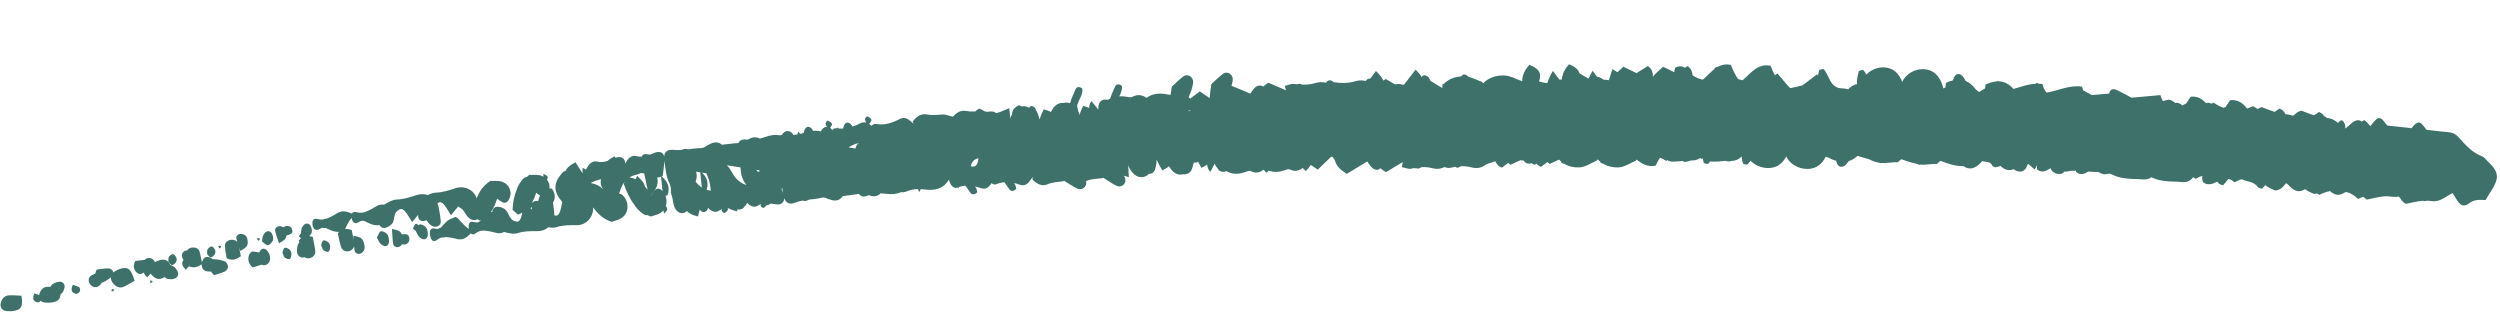 <svg xmlns="http://www.w3.org/2000/svg" width="261" height="35" viewBox="0 0 261 35" fill="none"><path d="M25.977 26.686C25.878 27.077 25.899 27.494 26.378 27.922C26.698 27.82 27.008 27.74 27.305 27.625C27.328 27.638 27.347 27.651 27.369 27.657C27.855 27.819 28.279 27.368 28.189 26.82C28.111 26.348 27.826 25.979 27.524 25.963C27.326 25.953 27.166 26.1 27.068 26.361C26.834 26.305 26.597 26.264 26.366 26.259C26.227 26.256 26.021 26.505 25.977 26.686Z" fill="#3D716A"></path><path d="M31.392 26.858C31.534 26.904 31.665 26.893 31.787 26.849C31.974 26.984 32.225 27.01 32.45 26.917C32.755 26.797 32.953 26.549 32.908 26.159C32.857 25.707 32.747 25.262 32.651 24.739C32.52 24.696 32.398 24.667 32.283 24.651C32.377 24.566 32.462 24.459 32.515 24.358C32.598 24.207 32.561 23.951 32.506 23.761C32.429 23.497 32.219 23.287 31.944 23.35C31.782 23.384 31.624 23.579 31.538 23.741C31.453 23.906 31.45 24.121 31.403 24.371C31.343 24.473 31.279 24.575 31.209 24.688C31.293 24.756 31.363 24.825 31.421 24.876C31.347 24.938 31.274 25.008 31.199 25.096C31.214 25.164 31.229 25.233 31.244 25.301C31.117 25.447 31.028 25.692 31.01 26.017C31.002 26.185 30.998 26.382 31.066 26.527C31.125 26.666 31.268 26.806 31.395 26.85L31.392 26.858Z" fill="#3D716A"></path><path d="M42.138 24.444C42.072 24.447 42.01 24.462 41.953 24.476C41.816 24.135 41.594 24.031 40.92 23.906C40.966 24.515 40.971 24.973 41.04 25.424C41.098 25.788 41.486 25.912 41.775 25.709C41.863 25.65 41.925 25.577 41.979 25.501C42.057 25.522 42.142 25.532 42.229 25.527C42.565 25.507 42.793 25.207 42.732 24.839C42.665 24.45 42.404 24.428 42.145 24.447L42.138 24.444Z" fill="#3D716A"></path><path d="M33.745 25.113C33.62 25.175 33.585 25.45 33.524 25.595C33.633 25.837 33.675 26.053 33.782 26.13C33.931 26.238 34.175 26.34 34.303 26.271C34.416 26.21 34.469 25.916 34.469 25.723C34.467 25.574 34.364 25.365 34.256 25.28C34.111 25.165 33.873 25.051 33.749 25.113L33.745 25.113Z" fill="#3D716A"></path><path d="M19.72 27.8C20.215 28.001 20.595 27.913 21.052 27.588C21.041 27.964 21.249 28.269 21.57 28.323C21.718 28.347 21.869 28.346 21.99 28.357C22.008 28.356 22.019 28.348 22.037 28.343C22.106 28.47 22.205 28.596 22.348 28.722C22.747 28.594 23.137 28.506 23.494 28.332C23.643 28.262 23.809 28.019 23.806 27.848C23.803 27.663 23.635 27.352 23.493 27.299C23.118 27.153 22.714 27.07 22.325 27.06C22.3 27.061 22.271 27.074 22.243 27.09C22.084 26.943 21.899 26.844 21.675 26.828C21.388 26.805 21.157 27.055 21.082 27.412C21.004 27.009 20.946 26.645 20.842 26.297C20.742 25.965 20.471 25.828 20.142 25.835C19.897 25.842 19.672 25.954 19.547 26.132C19.419 26.139 19.29 26.18 19.178 26.27C19.076 26.348 18.994 26.517 18.988 26.652C18.981 26.794 19.052 26.954 19.122 27.088C19.135 27.109 19.15 27.123 19.162 27.144C18.899 27.461 19.024 27.785 19.396 28.15C19.503 28.038 19.61 27.919 19.717 27.804L19.72 27.8Z" fill="#3D716A"></path><path d="M27.134 24.985C27.134 24.985 27.087 24.86 27.061 24.858C26.98 24.852 26.897 24.875 26.813 24.883L26.949 25.145C27.012 25.093 27.079 25.046 27.134 24.981L27.134 24.985Z" fill="#3D716A"></path><path d="M39.754 24.148C39.575 24.216 39.485 24.56 39.346 24.808C39.492 25.062 39.575 25.297 39.723 25.442C39.866 25.583 40.083 25.72 40.247 25.703C40.527 25.672 40.645 25.374 40.616 25.063C40.596 24.842 40.532 24.558 40.4 24.427C40.229 24.259 39.926 24.087 39.755 24.152L39.754 24.148Z" fill="#3D716A"></path><path d="M29.702 25.881C29.578 25.943 29.547 26.225 29.485 26.371C29.598 26.612 29.636 26.824 29.743 26.902C29.896 27.009 30.139 27.105 30.263 27.032C30.377 26.967 30.426 26.673 30.425 26.477C30.424 26.328 30.321 26.122 30.209 26.038C30.064 25.926 29.827 25.816 29.702 25.881Z" fill="#3D716A"></path><path d="M43.808 23.434C43.765 23.451 43.73 23.482 43.696 23.524C43.6 23.398 43.469 23.337 43.359 23.401C43.26 23.462 43.216 23.65 43.11 23.852C43.218 23.948 43.315 24.03 43.407 24.116C43.542 24.363 43.625 24.587 43.769 24.728C43.909 24.869 44.129 25.006 44.293 24.989C44.573 24.958 44.691 24.657 44.666 24.349C44.646 24.128 44.586 23.844 44.454 23.713C44.283 23.545 43.98 23.373 43.812 23.437L43.808 23.434Z" fill="#3D716A"></path><path d="M23.095 25.789C23.095 25.789 23.048 25.664 23.022 25.662C22.941 25.656 22.858 25.679 22.774 25.687L22.914 25.949C22.977 25.898 23.044 25.85 23.095 25.785L23.095 25.789Z" fill="#3D716A"></path><path d="M25.145 26.745C25.078 26.406 25.02 26.108 24.959 25.812C24.999 25.938 25.043 26.066 25.088 26.202C25.843 25.773 25.915 25.63 25.842 25.055C25.799 24.698 25.612 24.497 25.271 24.43C24.93 24.362 24.607 24.595 24.68 24.915C24.705 25.034 24.742 25.155 24.778 25.277C24.647 25.099 24.43 25.024 24.185 25.031C23.808 25.038 23.472 25.301 23.482 25.672C23.494 26.119 23.603 26.56 23.663 26.965C24.224 27.227 24.628 27.127 25.141 26.745L25.145 26.745Z" fill="#3D716A"></path><path d="M14.735 28.597C14.832 28.555 14.924 28.506 15.013 28.453C15.059 28.618 15.182 28.786 15.368 28.964C15.489 28.83 15.616 28.695 15.736 28.554C15.761 28.592 15.785 28.631 15.816 28.669C16.127 29.044 16.5 29.23 16.912 29.061C17.012 29.019 17.104 28.966 17.2 28.921C17.29 29.021 17.401 29.098 17.538 29.123C17.686 29.148 17.836 29.146 17.957 29.157C18.076 29.125 18.17 29.101 18.264 29.07C18.583 28.961 18.693 28.58 18.506 28.263C18.32 27.95 18.088 27.738 17.783 27.66C17.534 27.154 17.242 27.037 16.728 27.146C16.536 27.186 16.354 27.266 16.173 27.357C16.006 26.948 15.503 26.787 15.139 27.085C15.121 27.097 15.108 27.116 15.094 27.135C14.78 27.153 14.461 27.211 14.127 27.249C13.846 27.778 13.983 28.123 14.219 28.401C14.329 28.533 14.611 28.655 14.739 28.597L14.735 28.597Z" fill="#3D716A"></path><path d="M10.206 29.928C10.406 29.829 10.54 29.68 10.629 29.5C10.661 29.498 10.695 29.503 10.716 29.495C11.02 29.361 11.309 29.169 11.571 28.954C11.565 29.158 11.639 29.376 11.801 29.567C12.115 29.945 12.488 30.124 12.895 29.944C13.299 29.768 13.673 29.524 14.049 29.313C13.699 28.129 13.416 27.858 12.697 28.026C12.412 28.094 12.134 28.23 11.887 28.393C11.859 28.413 11.834 28.436 11.81 28.456C11.806 28.394 11.799 28.337 11.778 28.291C11.715 28.152 11.47 28.021 11.305 28.019C10.909 28.017 10.514 28.094 10.096 28.144C10.014 28.301 9.971 28.442 9.952 28.57C9.934 28.572 9.923 28.572 9.905 28.577C9.795 28.631 9.655 28.689 9.531 28.766C9.255 28.931 9.179 29.259 9.339 29.556C9.528 29.913 9.911 30.076 10.206 29.928Z" fill="#3D716A"></path><path d="M29.908 24.573C29.97 24.57 30.031 24.555 30.093 24.537C30.341 24.465 30.584 24.356 30.513 24.011C30.45 23.687 30.133 23.52 29.809 23.618C29.726 23.645 29.651 23.682 29.584 23.726C29.508 23.679 29.426 23.644 29.322 23.625C28.981 23.557 28.658 23.79 28.728 24.11C28.813 24.506 28.962 24.883 29.128 25.401C29.716 25.065 29.89 24.906 29.904 24.574L29.908 24.573Z" fill="#3D716A"></path><path d="M22 26.868C22.139 26.874 22.32 26.7 22.417 26.556C22.488 26.45 22.509 26.241 22.462 26.12C22.394 25.96 22.242 25.74 22.113 25.726C21.97 25.712 21.778 25.88 21.676 26.02C21.601 26.123 21.641 26.31 21.626 26.547C21.734 26.646 21.864 26.861 22.003 26.867L22 26.868Z" fill="#3D716A"></path><path d="M7.867 30.664C8.098 30.738 8.397 30.466 8.366 30.234C8.353 30.14 8.312 30.005 8.244 29.968C8.041 29.867 7.817 29.804 7.608 29.729C7.393 30.196 7.419 30.518 7.867 30.664Z" fill="#3D716A"></path><path d="M15.658 29.537C15.737 29.515 15.824 29.502 15.895 29.465C15.92 29.453 15.925 29.34 15.917 29.333C15.846 29.305 15.764 29.291 15.69 29.273C15.68 29.361 15.671 29.449 15.661 29.537L15.658 29.537Z" fill="#3D716A"></path><path d="M32.813 23.915C32.76 23.82 32.686 23.733 32.662 23.636C32.522 23.047 32.697 22.731 33.185 22.871C33.375 22.925 33.548 22.937 33.712 22.92C33.762 22.896 33.812 22.875 33.869 22.857C33.938 22.838 34.007 22.831 34.077 22.837C34.21 22.79 34.342 22.731 34.474 22.665C34.702 22.554 34.929 22.435 35.137 22.296C35.659 21.949 36.151 22.034 36.734 22.306C36.816 22.141 36.985 22.08 37.249 22.156C37.752 22.298 38.132 22.152 38.538 21.951C38.766 21.839 38.993 21.72 39.205 21.581C39.505 21.382 39.798 21.325 40.101 21.365C40.522 21.105 40.99 20.845 41.447 20.829C42.178 20.805 42.828 20.582 43.493 20.365C43.892 20.237 44.306 20.246 44.669 20.363C44.946 20.223 45.233 20.119 45.514 20.111C46.246 20.087 46.896 19.863 47.561 19.647C48.489 19.353 49.477 19.798 49.769 20.724C50.027 19.992 50.459 19.363 51.194 18.891C51.52 18.898 51.881 18.859 52.225 18.923C53.136 19.096 53.576 20.057 53.12 20.851C52.953 21.141 52.691 21.291 52.352 21.059C52.226 20.972 52.1 20.888 51.898 20.751C51.734 21.27 51.531 21.751 51.239 22.146C51.296 22.129 51.35 22.111 51.412 22.1C51.411 21.951 51.461 21.81 51.612 21.688C51.892 21.461 52.613 21.649 52.875 22.005C53.074 22.277 53.18 22.653 53.402 22.884C53.566 23.057 53.857 23.153 54.075 23.133C54.21 23.122 54.359 22.847 54.418 22.655C54.461 22.51 54.496 22.359 54.531 22.197C54.389 22.278 54.239 22.348 54.066 22.402C53.846 22.204 53.657 22.036 53.506 21.899C53.553 21.132 53.677 20.422 53.953 19.802C54.036 19.466 54.236 19.124 54.544 18.753C54.667 18.604 54.821 18.471 54.993 18.472C55.084 18.401 55.175 18.327 55.278 18.259C55.604 18.266 55.964 18.227 56.309 18.291C56.464 18.318 56.599 18.38 56.724 18.449C56.726 18.358 56.731 18.255 56.739 18.139C56.96 18.286 57.124 18.335 57.163 18.434C57.197 18.52 57.162 18.671 57.105 18.758C57.31 19.016 57.406 19.349 57.367 19.689C57.446 19.659 57.6 19.672 57.636 19.725C57.968 20.197 58.016 20.653 57.734 21.171C57.781 21.471 57.824 21.774 57.856 22.074C57.871 22.212 57.871 22.343 57.861 22.471C57.957 22.498 58.053 22.511 58.141 22.506C58.276 22.494 58.425 22.22 58.487 22.027C58.57 21.756 58.623 21.47 58.697 21.09C57.749 19.959 57.776 19.152 58.632 18.124C58.745 17.986 58.888 17.865 59.044 17.846C59.226 17.442 59.603 17.187 60.08 16.945C60.301 17.289 60.527 17.643 60.828 18.11C60.787 17.96 60.82 17.783 60.827 17.506C60.975 17.603 61.092 17.658 61.168 17.716C61.221 17.625 61.268 17.543 61.315 17.463C61.533 17.058 61.923 16.77 62.306 16.864C62.718 16.968 63.081 16.914 63.434 16.799C63.632 16.616 63.883 16.456 64.171 16.32L64.272 16.478L64.333 16.456C64.857 16.269 65.275 16.533 65.27 17.086C65.317 17.007 65.36 16.935 65.4 16.864C65.622 16.462 66.013 16.184 66.396 16.29C66.612 16.35 66.811 16.36 67.008 16.349C67.087 16.082 67.352 16.027 67.842 16.144C68.039 16.071 68.232 15.995 68.433 15.921C68.875 15.764 69.236 15.929 69.338 16.309C69.398 15.833 69.721 15.581 70.3 15.646C70.602 15.68 70.902 15.673 71.197 15.652C71.315 15.537 71.534 15.517 71.86 15.585C72.289 15.531 72.718 15.47 73.153 15.463C73.343 15.46 73.49 15.407 73.629 15.33C73.708 15.242 73.81 15.174 73.94 15.138L73.947 15.137C74.498 14.771 75.019 14.795 75.367 15.11C75.946 15.066 76.515 14.96 77.092 14.934C77.253 14.612 77.504 14.514 77.958 14.571C77.998 14.576 78.038 14.574 78.079 14.579C78.545 14.283 78.988 14.268 79.318 14.471C79.506 14.424 79.697 14.369 79.887 14.3C80.421 14.105 80.952 14.034 81.455 14.129C81.505 14.104 81.57 14.094 81.632 14.083C81.795 13.789 82.053 13.636 82.353 13.699C82.554 13.742 82.723 13.878 82.826 14.087C82.968 14.075 83.111 14.063 83.252 14.037C83.275 13.937 83.296 13.841 83.319 13.738C83.416 13.834 83.49 13.91 83.556 13.975C83.675 13.943 83.794 13.907 83.912 13.871C83.971 13.478 84.164 13.22 84.407 13.242C84.591 13.257 84.769 13.414 84.893 13.658C85.166 13.635 85.438 13.649 85.695 13.721C85.831 13.422 86.059 13.245 86.33 13.248C86.257 13.117 86.2 13.015 86.186 12.91C86.173 12.809 86.372 12.572 86.428 12.594C86.593 12.654 86.805 12.784 86.862 12.944C86.888 13.019 86.79 13.156 86.665 13.345C86.753 13.402 86.831 13.481 86.891 13.579C87.015 13.441 87.175 13.359 87.353 13.389L87.405 13.397C87.414 13.364 87.419 13.33 87.428 13.297C87.471 13.342 87.51 13.376 87.545 13.414C87.71 13.43 87.864 13.425 88.021 13.419C88.08 13.034 88.277 12.779 88.517 12.801C88.701 12.816 88.882 12.973 89.002 13.221C89.279 13.125 89.55 13.011 89.821 12.872C90.031 12.765 90.239 12.749 90.439 12.803C90.366 12.673 90.312 12.567 90.299 12.466C90.286 12.364 90.488 12.127 90.541 12.149C90.706 12.209 90.914 12.339 90.975 12.499C91.005 12.581 90.886 12.73 90.745 12.949C90.771 12.966 90.797 12.979 90.824 12.999L90.993 13.135C91.117 12.997 91.284 12.915 91.462 12.944C92.376 13.103 93.151 12.829 93.933 12.424C94.282 12.243 94.629 12.3 94.937 12.551L95.371 12.905C95.345 12.83 95.319 12.758 95.292 12.684C95.686 12.148 96.189 11.838 96.758 11.944C97.333 12.06 97.867 11.978 98.422 11.954C98.776 11.94 99.146 12.127 99.501 12.179C99.881 11.727 100.35 11.478 100.88 11.586C101.198 11.648 101.503 11.652 101.809 11.638C101.927 11.522 102.079 11.422 102.25 11.336C102.444 11.409 102.615 11.504 102.775 11.615C102.868 11.632 102.964 11.652 103.057 11.679C103.543 11.596 103.797 11.625 103.98 11.812C104.412 11.739 104.834 11.496 105.364 11.291C105.411 11.725 105.442 12.077 105.487 12.412C105.503 12.31 105.526 12.206 105.565 12.113C105.591 12.05 105.628 11.989 105.661 11.929C105.646 11.49 105.944 11.196 106.375 10.982C106.473 11.02 106.566 11.062 106.653 11.108C106.929 11.066 107.209 11.098 107.446 11.262C107.513 11.16 107.593 11.079 107.665 11.064C107.803 11.038 108.097 11.246 108.124 11.402C108.134 11.437 108.143 11.477 108.153 11.513C108.232 11.617 108.302 11.755 108.375 11.94C108.443 12.111 108.48 12.295 108.527 12.477C108.634 12.115 108.786 11.76 108.967 11.411C109.306 11.504 109.545 11.589 109.716 11.695C109.931 11.228 110.263 10.827 110.779 10.753C110.877 10.741 110.979 10.735 111.078 10.74C111.121 10.726 111.169 10.72 111.219 10.713C111.391 10.696 111.549 10.72 111.688 10.774C111.699 10.766 111.712 10.751 111.723 10.743C111.867 10.25 112.085 9.783 112.285 9.32C112.395 9.066 112.695 8.99 112.996 9.257C113.079 9.929 112.593 10.398 112.447 11.043C112.477 11.176 112.494 11.357 112.548 11.518C112.602 11.693 112.651 11.847 112.696 11.99C112.802 11.671 112.927 11.357 113.088 11.05C113.349 11.126 113.551 11.198 113.709 11.276C113.717 11.035 113.758 10.789 113.953 10.556C114.206 10.873 114.411 11.13 114.656 11.44C114.661 11.334 114.662 11.228 114.675 11.126C114.715 10.748 114.898 10.432 115.343 10.399C115.46 10.393 115.567 10.401 115.667 10.424C115.737 10.373 115.816 10.343 115.891 10.302C116.038 9.864 116.237 9.445 116.418 9.031C116.528 8.78 116.828 8.712 117.129 8.982C117.178 9.387 117.018 9.717 116.854 10.054C117.095 10.043 117.345 10.055 117.611 10.101C117.808 10.137 118.057 10.203 118.206 10.121C118.784 9.8 119.271 9.918 119.709 10.22C120.267 9.788 120.95 9.69 121.742 9.834C121.893 9.861 122.072 9.906 122.217 9.886C122.253 9.619 122.299 9.343 122.334 9.05C122.71 8.708 123.087 8.326 123.5 8.007C123.76 7.807 124.077 7.785 124.353 8.053C124.578 8.273 124.605 8.555 124.527 8.858C124.456 9.139 124.4 9.437 124.279 9.691C124.207 9.845 124.143 9.997 124.089 10.15C124.143 10.198 124.197 10.245 124.251 10.297C124.62 10.021 124.936 9.788 125.263 9.543C125.625 9.788 125.964 10.016 126.292 10.238C126.312 9.774 126.402 9.303 126.468 8.782C126.843 8.44 127.224 8.058 127.638 7.739C127.901 7.539 128.215 7.517 128.49 7.785C128.715 8.005 128.739 8.287 128.661 8.59C128.632 8.712 128.598 8.834 128.569 8.96C129.199 9.211 129.848 9.479 130.543 9.781C130.661 9.607 130.757 9.434 130.884 9.285C131.207 8.91 131.575 8.826 131.866 9.043C132.03 8.898 132.217 8.768 132.414 8.636C133.004 8.89 133.623 9.152 134.265 9.428C134.228 9.285 134.186 9.135 134.136 8.966C134.519 8.879 134.814 8.723 135.087 8.762C135.202 8.777 135.316 8.789 135.43 8.801C135.613 8.725 135.796 8.736 135.956 8.836C136.415 8.85 136.874 8.809 137.341 8.665C137.683 8.562 138.063 8.54 138.432 8.642C138.615 8.333 138.964 8.291 139.219 8.582L139.226 8.582C139.991 8.694 140.717 8.714 141.477 8.485C141.822 8.381 142.205 8.352 142.578 8.458C142.695 8.273 142.869 8.183 143.047 8.216C143.248 7.95 143.445 7.683 143.646 7.417C143.993 7.725 144.239 8.056 144.417 8.41C144.498 8.351 144.583 8.299 144.69 8.256C145.005 8.438 145.326 8.623 145.645 8.812C145.905 8.746 146.176 8.742 146.472 8.856L146.47 8.834C146.507 8.839 146.54 8.844 146.574 8.853C147 8.301 147.385 7.795 147.787 7.277C148.054 7.52 148.259 7.777 148.421 8.044C148.498 7.931 148.601 7.863 148.714 7.864C148.989 7.866 149.249 8.12 149.334 8.443C149.747 8.692 150.161 8.945 150.578 9.194C150.577 9.045 150.587 8.895 150.611 8.744C150.648 8.75 150.678 8.766 150.711 8.775C151.244 8.235 151.898 8.019 152.555 7.977C152.636 7.856 152.741 7.777 152.859 7.778C153.027 7.779 153.194 7.878 153.316 8.028C153.795 8.142 154.271 8.395 154.75 8.56C154.771 8.61 154.799 8.66 154.824 8.709C155.457 8.057 156.262 7.865 157.032 7.879C157.655 7.891 158.27 8.263 158.886 8.471C158.894 8.482 158.899 8.496 158.907 8.51C158.924 7.788 159.241 7.25 159.653 6.771C160.643 7.121 160.997 7.665 160.671 8.496C160.966 8.588 161.253 8.673 161.549 8.663C161.678 8.241 161.867 7.819 162.124 7.396C162.366 7.725 162.585 8.021 162.795 8.304L163.052 8.307C163.106 7.653 163.414 7.158 163.802 6.714C164.416 6.944 164.774 7.247 164.888 7.637C165.181 7.817 165.473 7.997 165.796 8.197C165.821 8.181 165.846 8.172 165.87 8.156C165.984 7.898 166.112 7.643 166.269 7.39C166.425 7.603 166.568 7.803 166.711 7.998C166.948 8.043 167.189 8.16 167.425 8.321C167.605 8.325 167.786 8.348 167.971 8.373C167.992 8.296 168.013 8.214 168.038 8.144C168.136 7.88 168.212 7.602 168.336 7.213C168.514 7.323 168.689 7.429 168.856 7.536C169.054 7.354 169.263 7.167 169.483 6.969C169.931 7.187 170.349 7.388 170.85 7.632C171.197 7.416 171.593 7.174 172.056 6.886C172.182 7.035 172.362 7.167 172.442 7.351C172.539 7.571 172.581 7.802 172.55 8.015C172.621 7.927 172.697 7.839 172.773 7.758C173.035 7.484 173.326 7.246 173.629 6.973C174.013 7.159 174.375 7.338 174.789 7.536C174.82 7.381 174.836 7.217 174.869 7.087C175.267 6.864 175.608 6.874 175.894 7.079C175.993 7.019 176.096 6.955 176.202 6.887C176.328 7.036 176.504 7.168 176.584 7.353C176.656 7.52 176.699 7.692 176.701 7.859C177.018 8.085 177.375 8.235 177.786 8.317C178.187 7.97 178.565 7.537 178.993 7.206C179.001 7.166 179.006 7.122 179.015 7.089C179.146 7.016 179.272 6.972 179.392 6.95C179.769 6.754 180.192 6.664 180.7 6.777C180.91 7.303 181.151 7.795 181.448 8.244C181.597 8.301 181.757 8.346 181.921 8.384C182.769 7.669 183.515 6.567 184.844 6.869C184.981 7.218 185.132 7.548 185.3 7.866C185.388 7.799 185.469 7.736 185.556 7.669C185.996 8.182 186.396 8.647 186.789 9.105C186.839 9.138 186.885 9.172 186.934 9.198C187.361 9.108 187.769 9.019 188.174 8.916C188.672 8.537 189.177 8.155 189.697 7.765C189.732 7.807 189.76 7.841 189.795 7.879C189.829 7.703 189.87 7.526 189.918 7.348C189.942 7.256 190.362 7.166 190.429 7.253C190.662 7.553 190.83 7.922 191.004 8.279C191.3 8.899 191.723 9.239 192.356 9.228C192.553 9.224 192.747 9.282 192.943 9.318C193.026 9.24 193.11 9.166 193.198 9.099C193.426 8.929 193.647 8.829 193.868 8.784C193.836 8.353 193.934 7.899 194.062 7.444C194.086 7.352 194.505 7.262 194.573 7.349C194.676 7.485 194.765 7.637 194.851 7.795C195.64 6.935 197.037 6.767 197.888 7.489C198.208 7.762 198.43 8.131 198.593 8.544C199.2 7.246 201.012 6.8 202.029 7.673C202.473 8.055 202.732 8.615 202.888 9.232C202.952 9.192 203.023 9.159 203.095 9.133C203.127 8.982 203.147 8.82 203.155 8.652C203.412 8.532 203.656 8.445 203.894 8.388C203.907 8.343 203.919 8.299 203.931 8.251C204.114 7.622 204.634 7.552 204.997 8.077C205.077 8.196 205.154 8.322 205.224 8.457C205.581 8.607 205.911 8.872 206.22 9.273C206.315 9.398 206.459 9.478 206.616 9.603C206.616 9.603 206.616 9.603 206.62 9.603C206.825 9.482 207.034 9.353 207.243 9.228C207.265 9.1 207.283 8.971 207.289 8.833C207.703 8.638 208.088 8.525 208.457 8.5C208.492 8.479 208.52 8.46 208.556 8.439L208.599 8.488C209.192 8.483 209.727 8.739 210.205 9.287C210.948 9.084 211.703 8.782 212.51 8.743C212.574 8.706 212.631 8.674 212.695 8.638C212.722 8.672 212.75 8.704 212.777 8.735C212.927 8.737 213.078 8.746 213.229 8.767C213.313 9.141 213.462 9.427 213.648 9.667C214.839 9.497 216.014 8.847 217.365 9.042C217.396 9.189 217.444 9.317 217.491 9.438C217.782 9.596 218.08 9.754 218.398 9.928C218.966 9.877 219.575 9.824 220.205 9.766C220.279 9.339 220.536 9.212 220.949 9.385C221.467 9.606 221.96 9.905 222.523 10.2C223.448 10.118 224.457 10.027 225.543 9.931C225.615 10.16 225.704 10.363 225.802 10.55C225.975 10.5 226.156 10.457 226.333 10.417C226.536 10.373 226.815 10.528 227.003 10.67C227.034 10.694 227.057 10.721 227.084 10.745C227.345 10.694 227.592 10.781 227.847 11.014C227.974 10.934 228.099 10.869 228.227 10.81C228.392 10.564 228.551 10.333 228.71 10.098C229.419 10.017 229.906 10.324 230.305 10.767L230.464 10.732C230.58 10.707 230.722 10.758 230.858 10.826C230.94 10.789 231.026 10.755 231.104 10.717C231.44 10.964 231.794 11.129 232.153 11.257C232.217 11.225 232.281 11.192 232.349 11.166C232.515 10.924 232.674 10.696 232.832 10.461C233.647 10.367 234.166 10.785 234.597 11.335C234.816 11.26 235.03 11.161 235.227 11.08C235.383 11.195 235.543 11.288 235.705 11.373C235.829 11.297 235.976 11.252 236.108 11.182C236.576 11.355 237.014 11.53 237.458 11.68C237.633 11.586 237.806 11.474 237.969 11.33C238.305 11.441 238.487 11.664 238.601 11.923C238.869 11.948 239.131 11.98 239.368 12.083L239.375 12.082C239.492 12.021 239.601 11.934 239.708 11.826C239.843 11.691 240.056 11.635 240.23 11.545C240.695 11.719 241.133 11.89 241.574 12.039C241.751 11.945 241.925 11.837 242.092 11.693C242.376 11.786 242.547 11.958 242.661 12.166C242.683 12.154 242.7 12.142 242.718 12.13C242.791 12.184 242.853 12.246 242.919 12.307C243.118 12.332 243.31 12.369 243.487 12.446C243.705 12.542 243.907 12.684 244.106 12.839C244.2 12.688 244.375 12.54 244.471 12.556C244.615 12.585 244.78 12.837 244.821 13.031C244.846 13.161 244.858 13.295 244.866 13.429C245.04 13.274 245.187 13.152 245.325 13.02C245.812 12.566 246.184 12.407 246.581 12.697C246.662 12.641 246.743 12.586 246.839 12.536C247.077 12.716 247.276 12.941 247.462 13.181C247.598 12.998 247.728 12.831 247.869 12.677C248.344 12.151 248.571 12.207 249.069 12.91C249.133 12.997 249.207 13.077 249.227 13.101C250.034 13.189 250.787 13.288 251.541 13.354C251.618 13.36 251.689 13.378 251.759 13.392C251.831 13.3 251.903 13.216 251.979 13.132C252.458 12.606 252.684 12.662 253.179 13.365C253.243 13.452 253.313 13.528 253.333 13.552C254.14 13.641 254.892 13.739 255.647 13.805C256.074 13.842 256.406 14.02 256.712 14.366C257.429 15.176 258.152 15.972 259.151 16.329C259.33 16.395 259.47 16.598 259.625 16.746C260.961 18.005 260.997 18.559 259.878 20.247C259.754 20.436 259.641 20.636 259.49 20.885C258.907 20.867 258.342 20.784 257.756 21.232C257.181 21.677 256.819 21.432 256.401 20.724C256.296 20.545 256.179 20.373 256.039 20.152C255.485 20.453 255.005 20.834 254.489 20.966C254.135 21.059 253.757 20.979 253.385 20.949C253.228 21.009 253.082 21.014 252.946 20.953C252.356 21.012 251.768 21.166 251.142 21.286C250.991 21.149 250.798 21.044 250.696 20.868C250.619 20.727 250.528 20.608 250.43 20.512L250.423 20.512C249.943 20.638 249.42 20.45 248.917 20.497C248.316 20.553 247.717 20.712 247.076 20.836C246.964 20.733 246.831 20.65 246.726 20.543C246.55 20.604 246.378 20.672 246.204 20.766C245.982 20.601 245.75 20.381 245.482 20.247C245.267 20.136 244.947 19.987 244.788 20.095C244.157 20.513 243.689 20.333 243.26 19.95C242.884 20.026 242.51 20.142 242.134 20.353C242.061 20.299 241.988 20.245 241.915 20.187C241.772 20.239 241.623 20.266 241.514 20.218C241.214 20.086 240.909 19.947 240.648 19.747C239.882 20.235 239.356 19.811 238.839 19.236C238.804 19.198 238.755 19.183 238.657 19.127C238.495 19.307 238.341 19.556 238.136 19.681C237.927 19.809 237.627 19.936 237.439 19.852C237.105 19.708 236.766 19.556 236.489 19.321C236.379 19.451 236.273 19.577 236.163 19.707C235.995 19.64 235.808 19.637 235.728 19.529C235.303 18.945 234.646 18.994 234.104 18.738C233.991 18.686 233.815 18.794 233.671 18.843C233.527 18.895 233.314 19.071 233.256 19.012C233.047 18.817 232.843 18.719 232.644 18.683C232.462 18.901 232.277 19.12 232.092 19.345C231.923 19.278 231.736 19.274 231.657 19.166C231.601 19.089 231.543 19.027 231.477 18.969C231.313 19.044 231.153 19.119 230.987 19.176C230.801 19.241 230.585 19.243 230.389 19.218C230.249 19.2 230.118 19.091 230.024 19.042C229.884 18.843 229.896 18.602 229.93 18.363C229.824 18.373 229.7 18.446 229.592 18.481C229.449 18.533 229.239 18.709 229.177 18.65C229.108 18.585 229.039 18.535 228.966 18.488C228.676 18.919 228.285 19.062 227.729 19C227.184 18.947 226.628 18.972 226.086 18.905C225.644 18.851 225.185 18.775 224.782 18.58C224.722 18.551 224.662 18.532 224.602 18.507C224.353 18.699 224.046 18.764 223.652 18.729C223.107 18.677 222.552 18.705 222.009 18.634C221.567 18.58 221.108 18.504 220.701 18.309C220.543 18.235 220.382 18.175 220.225 18.122C220.105 18.136 219.986 18.158 219.863 18.183C219.621 18.241 219.349 18.11 219.04 17.954L218.938 17.952C218.634 17.962 218.329 17.94 218.027 17.91C217.651 18.132 217.229 18.357 216.736 17.945C216.737 17.904 216.738 17.857 216.74 17.817C216.421 17.814 216.1 17.832 215.774 17.909C215.699 17.928 215.618 17.922 215.533 17.908C215.345 18.138 215.082 18.222 214.789 18.151C214.477 18.075 214.197 17.92 214.077 17.559C213.673 17.801 213.206 18.134 212.655 17.674C212.66 17.564 212.661 17.448 212.665 17.335L212.602 17.32C212.547 17.44 212.491 17.563 212.423 17.706C212.203 17.511 212.002 17.329 211.801 17.152L211.697 17.128C211.669 17.214 211.638 17.303 211.602 17.385C211.421 17.803 211.091 17.979 210.709 17.892C210.523 17.851 210.351 17.781 210.215 17.658C209.751 17.863 209.298 17.755 208.856 17.325L208.578 17.407C208.503 17.426 208.437 17.429 208.371 17.433C208.362 17.456 208.352 17.478 208.338 17.5C208.311 17.477 208.288 17.456 208.262 17.436C208.085 17.417 207.973 17.318 207.923 17.146C207.853 17.084 207.78 17.023 207.711 16.965C207.452 16.918 207.192 16.868 206.944 16.824C206.879 16.89 206.817 16.959 206.755 17.024C206.149 17.645 205.566 17.755 204.997 17.347C204.119 17.365 203.348 17.075 202.596 16.798C202.468 16.871 202.342 16.973 202.222 17.118C201.63 17.076 201.04 17.252 200.443 17.18L200.383 17.231C200.345 17.204 200.307 17.181 200.273 17.157C200.18 17.137 200.083 17.11 199.99 17.076L199.971 17.069C199.463 16.964 198.981 16.799 198.513 16.626C198.382 16.699 198.252 16.797 198.133 16.942C197.559 16.899 196.99 17.067 196.415 17.012C196.393 17.014 196.368 17.015 196.346 17.016L196.301 17.055C196.266 17.035 196.24 17.015 196.206 16.995C195.862 16.946 195.51 16.817 195.141 16.631C194.75 16.515 194.347 16.396 193.926 16.275C193.634 16.539 193.33 16.721 193.016 16.815C192.939 16.929 192.857 17.035 192.767 17.135C192.368 17.581 191.865 17.482 191.729 16.915C191.72 16.872 191.714 16.832 191.704 16.793C191.473 16.726 191.237 16.637 190.996 16.513L190.994 16.491C190.868 16.451 190.737 16.412 190.603 16.368C190.412 16.743 190.164 17.074 189.818 17.309C188.757 18.022 187.01 17.511 186.488 16.329C186.303 16.682 186.061 16.998 185.73 17.217C184.852 17.81 183.493 17.557 182.752 16.774C182.661 16.91 182.566 17.039 182.456 17.155C182.387 17.228 181.978 17.131 181.955 17.049C181.894 16.808 181.843 16.568 181.822 16.332C181.539 16.632 181.198 16.805 180.75 16.794C180.583 16.884 180.374 16.874 180.109 16.784C179.813 16.808 179.513 16.869 179.213 16.868C178.993 16.867 178.749 16.888 178.531 16.857C178.477 16.933 178.426 17.012 178.364 17.078C178.295 17.154 177.887 17.065 177.864 16.983C177.822 16.828 177.792 16.677 177.765 16.526L177.746 16.527C177.715 16.551 177.687 16.578 177.66 16.609C177.606 16.568 177.553 16.531 177.495 16.491C177.232 16.688 176.911 16.779 176.525 16.747C176.066 16.919 175.838 16.968 175.656 16.797C175.478 16.825 175.297 16.85 175.121 16.857C174.778 16.866 174.356 16.926 174.1 16.73L174.058 16.703C174.038 16.737 174.018 16.771 173.994 16.805C173.837 16.745 173.708 16.665 173.589 16.581L173.569 16.604C173.515 16.564 173.462 16.527 173.408 16.49C173.364 16.492 173.324 16.494 173.28 16.497C173.119 16.754 172.974 17.021 172.843 17.301C171.995 17.456 171.396 17.097 170.857 16.648C170.841 16.685 170.818 16.723 170.805 16.764C170.197 17.017 169.596 17.448 168.982 17.477C168.445 17.5 167.887 17.401 167.382 17.092C167.289 17.068 167.2 17.044 167.101 16.992C167.092 16.959 167.086 16.923 167.081 16.887C166.974 16.81 166.873 16.721 166.77 16.636C166.75 16.677 166.731 16.722 166.715 16.763C166.107 17.016 165.509 17.447 164.895 17.476C164.362 17.499 163.815 17.407 163.31 17.105C163.214 17.081 163.112 17.043 163.011 16.991C163.001 16.955 162.991 16.912 162.985 16.872C162.908 16.808 162.835 16.739 162.765 16.663C162.429 16.817 162.111 16.959 161.787 17.109C161.703 17.044 161.622 16.984 161.542 16.919C161.32 17.085 161.099 17.254 160.882 17.416C160.669 17.341 160.515 17.215 160.396 17.065C160.341 17.116 160.285 17.166 160.237 17.22C160.12 17.157 160.006 17.099 159.9 17.039C159.522 17.152 159.302 17.074 159.014 16.723C158.936 16.771 158.848 16.765 158.739 16.72C158.375 16.887 158.047 17.037 157.701 17.199C157.617 17.131 157.54 17.07 157.456 17.005C157.235 17.171 157.014 17.34 156.796 17.506C156.445 17.384 156.254 17.126 156.109 16.835C155.616 16.991 155.153 17.149 155.076 17.212C154.625 17.573 154.088 17.6 153.619 17.474C153.247 17.375 152.886 17.342 152.528 17.355C152.407 17.42 152.268 17.479 152.114 17.535C152.071 17.491 152.028 17.449 151.985 17.404C151.789 17.434 151.594 17.474 151.395 17.522C151.211 17.566 151.01 17.504 150.775 17.442C150.374 17.661 149.931 17.669 149.533 17.56C149.154 17.459 148.79 17.432 148.425 17.45C148.307 17.511 148.175 17.57 148.028 17.625L147.966 17.563C147.865 17.591 147.755 17.587 147.643 17.546C147.53 17.567 147.422 17.587 147.31 17.612C147.046 17.675 146.74 17.521 146.359 17.449C146.392 17.254 146.418 17.081 146.446 16.919C145.837 17.286 145.249 17.64 144.69 17.974C144.481 17.844 144.287 17.714 144.114 17.567C143.851 17.834 143.477 17.775 143.125 17.384C142.988 17.228 142.875 17.042 142.743 16.856C141.989 17.311 141.282 17.741 140.606 18.148C140.058 17.805 139.6 17.471 139.378 16.806C139.325 16.642 139.208 16.463 139.078 16.365C139.053 16.37 139.032 16.386 139.006 16.387C139.005 16.369 139.005 16.358 139 16.34C138.556 16.767 138.087 17.216 137.574 17.708C137.334 17.547 137.093 17.382 136.846 17.215C136.708 17.437 136.541 17.654 136.322 17.86C136.214 17.75 136.105 17.639 135.996 17.529C135.629 17.831 135.207 17.953 134.668 17.693C134.51 17.615 134.274 17.72 134.084 17.785C133.495 17.983 132.951 18.007 132.456 17.81C132.387 17.887 132.315 17.963 132.235 18.041C132.126 17.931 132.017 17.82 131.908 17.71C131.545 18.012 131.119 18.131 130.581 17.87C130.422 17.792 130.186 17.893 130 17.962C129.282 18.218 128.63 18.216 128.053 17.867C127.957 17.905 127.852 17.933 127.739 17.94C127.414 17.959 127.206 17.781 127.085 17.519C127.024 17.471 126.968 17.405 126.927 17.324C126.886 17.243 126.848 17.165 126.811 17.083C126.659 17.369 126.52 17.639 126.359 17.95C126.133 17.719 126.059 17.447 126.018 17.18C125.874 17.29 125.686 17.399 125.441 17.523C125.312 17.319 125.19 17.108 125.082 16.895C124.943 16.962 124.776 16.986 124.626 16.98C124.574 17.169 124.523 17.357 124.471 17.542C124.36 17.967 124.05 18.178 123.66 18.2C123.609 18.203 123.561 18.199 123.516 18.194C123.423 18.218 123.324 18.227 123.222 18.229C122.709 18.23 122.32 17.837 122.04 17.351C121.887 17.495 121.668 17.631 121.351 17.788C121.117 17.426 120.917 17.055 120.755 16.668C120.738 16.877 120.728 17.088 120.688 17.291C120.57 17.905 120.433 18.124 119.918 18.165C119.71 18.417 119.425 18.495 119.135 18.494C118.597 18.492 118.195 18.064 117.909 17.546C117.855 17.447 117.816 17.34 117.784 17.225C117.795 17.607 117.825 18.002 117.85 18.492C117.671 18.447 117.507 18.395 117.347 18.346L117.415 18.502C117.528 18.758 117.535 19.009 117.343 19.231C117.106 19.499 116.796 19.517 116.513 19.373C116.067 19.144 115.651 18.851 115.241 18.598L115.228 18.559C115.167 18.577 115.106 18.599 115.044 18.606C114.498 18.674 113.963 18.658 113.423 18.892L113.373 18.91C113.433 19.118 113.419 19.322 113.257 19.506C113.02 19.782 112.711 19.807 112.431 19.667C111.987 19.448 111.567 19.163 111.158 18.918L111.145 18.878C111.084 18.9 111.023 18.922 110.964 18.929C110.419 19.004 109.885 19.013 109.345 19.244C108.809 19.475 108.265 19.241 107.781 18.726C107.794 18.638 107.804 18.55 107.817 18.466L107.464 18.945C107.213 19.287 106.887 19.422 106.514 19.294C106.297 19.22 106.085 19.155 105.873 19.109C105.994 19.292 106.082 19.483 106.088 19.719C105.837 20 105.532 19.981 105.388 19.778C105.213 19.53 105.03 19.282 104.861 19.026C104.584 19.049 104.302 19.109 104.016 19.231C103.848 19.303 103.673 19.247 103.522 19.117L103.387 19.304C103.139 19.646 102.81 19.781 102.44 19.653C102.223 19.578 102.011 19.518 101.799 19.468C101.92 19.647 102.008 19.842 102.018 20.074C101.766 20.354 101.465 20.335 101.318 20.133C101.142 19.888 100.96 19.64 100.791 19.384C100.569 19.401 100.348 19.442 100.125 19.521C100.099 19.57 100.068 19.615 100.035 19.675C100.019 19.64 100.005 19.604 99.992 19.569L99.942 19.586C99.563 19.746 99.136 19.258 99.076 18.737C98.483 19.747 97.58 19.908 96.588 19.787C96.433 19.767 96.286 19.753 96.135 19.744C96.089 19.83 96.032 19.928 95.959 20.059C95.913 19.949 95.87 19.85 95.828 19.743C95.44 19.751 95.059 19.809 94.665 19.974C94.422 20.075 94.233 20.104 94.069 20.052C93.606 20.272 93.077 20.306 92.516 20.233C92.317 20.208 92.122 20.193 91.927 20.186C91.656 20.493 91.229 20.587 90.708 20.381C90.668 20.394 90.632 20.403 90.593 20.416C90.167 20.594 89.905 20.55 89.67 20.236C89.109 20.352 88.536 20.382 87.967 20.477C87.71 20.91 87.217 21.07 86.598 20.807L86.59 20.807C86.458 20.793 86.342 20.749 86.242 20.671C86.089 20.625 85.938 20.601 85.754 20.648C85.335 20.748 84.908 20.788 84.479 20.838C84.184 20.997 83.974 21.031 83.825 20.934C83.535 20.987 83.25 21.054 82.967 21.169C82.427 21.386 82.057 21.192 81.87 20.683C81.874 21.126 81.57 21.395 81.109 21.338C80.899 21.31 80.692 21.282 80.486 21.254C80.291 21.37 80.137 21.43 80.006 21.445C79.938 21.547 79.823 21.645 79.721 21.709C79.671 21.738 79.428 21.58 79.419 21.49C79.416 21.436 79.423 21.381 79.438 21.318C79.316 21.358 79.191 21.409 79.067 21.492C78.743 21.704 78.315 21.524 77.994 21.175C77.942 21.346 77.847 21.479 77.73 21.551C77.615 21.78 77.374 21.906 77.049 21.87L76.983 21.863C76.965 21.93 76.95 21.996 76.932 22.063C76.617 21.99 76.333 21.901 76.094 21.758C76.05 21.757 76.006 21.759 75.962 21.758C75.986 21.79 76.002 21.818 76 21.844C75.98 21.998 75.806 22.153 75.657 22.242C75.607 22.27 75.364 22.113 75.355 22.023C75.352 21.968 75.36 21.913 75.374 21.851C75.252 21.89 75.127 21.945 75.004 22.025C74.679 22.236 74.251 22.057 73.927 21.708C73.859 21.923 73.729 22.08 73.567 22.133C73.383 22.191 73.198 22.082 73.05 21.875C72.984 22.13 72.928 22.366 72.869 22.599C72.394 22.492 72 22.336 71.711 22.022C71.65 22.098 71.569 22.157 71.476 22.195C71.026 22.396 70.542 22.078 70.352 21.448C70.293 21.248 70.27 21.038 70.229 20.833L70.196 20.639C70.069 20.344 70.018 20.026 70.044 19.665C69.998 19.431 69.934 19.205 69.834 18.996C69.501 18.302 69.499 17.574 69.37 16.864C69.369 16.843 69.368 16.828 69.367 16.806C69.332 17.343 69.245 17.872 69.186 18.375C69.147 18.395 69.115 18.404 69.075 18.421C69.764 18.989 69.933 19.58 69.723 20.316C69.701 20.387 69.558 20.446 69.477 20.436C69.615 20.792 69.626 21.181 69.507 21.523C69.588 21.602 69.667 21.754 69.662 21.856C69.657 21.976 69.517 22.079 69.35 22.303C69.31 22.175 69.275 22.067 69.243 21.971C69.147 22.086 69.036 22.187 68.898 22.264C68.589 22.438 68.234 22.499 67.928 22.604C67.809 22.563 67.703 22.508 67.594 22.459C67.432 22.509 67.244 22.414 67.083 22.288C66.677 21.977 66.384 21.67 66.196 21.328C65.741 20.739 65.406 20.008 65.117 19.188C65.156 19.109 65.206 19.023 65.252 18.933C65.022 19.197 64.851 19.527 64.734 19.92C64.703 20.02 64.669 20.12 64.63 20.217C64.78 20.208 64.932 20.298 65.068 20.443C65.755 21.171 65.632 22.339 64.823 22.801C64.519 22.982 64.164 23.054 63.859 23.162C63.015 22.887 62.406 22.347 61.929 21.639C61.952 22.734 61.162 23.518 60.195 23.508C59.499 23.505 58.816 23.486 58.122 23.708C57.856 23.796 57.552 23.781 57.248 23.729C56.948 23.983 56.565 24.133 56.147 24.131C55.451 24.128 54.765 24.109 54.075 24.331C53.644 24.472 53.117 24.353 52.629 24.217C52.359 24.364 52.068 24.403 51.714 24.292C51.468 24.215 51.213 24.168 50.961 24.124C50.51 24.048 50.102 24.021 49.684 24.343C49.464 24.513 49.284 24.505 49.147 24.36C48.699 24.844 48.272 25.12 47.664 24.937C47.418 24.864 47.163 24.824 46.912 24.787C46.764 24.767 46.621 24.75 46.481 24.75C46.421 24.779 46.356 24.797 46.283 24.802C46.225 24.805 46.169 24.801 46.114 24.79C45.955 24.831 45.798 24.906 45.641 25.035C45.239 25.361 44.959 25.089 44.873 24.413C44.859 24.301 44.896 24.183 44.911 24.066C45.105 23.676 45.408 23.924 45.737 23.901C45.82 23.827 45.927 23.774 46.057 23.745C46.386 23.343 46.779 22.866 47.366 22.745C47.386 22.718 47.407 22.695 47.431 22.679C47.513 22.631 47.606 22.654 47.686 22.715L47.73 22.713C47.996 23 48.24 23.295 48.515 23.552C48.646 23.679 48.792 23.791 48.956 23.912C48.942 23.848 48.931 23.783 48.923 23.71C48.909 23.598 48.95 23.483 48.965 23.362C49.212 22.875 49.627 23.419 50.055 23.139C50.106 23.078 50.161 23.017 50.216 22.952C50.155 22.977 50.098 23.006 50.03 23.028C49.968 22.973 49.918 22.929 49.86 22.878C49.684 22.997 49.433 23.026 49.203 22.912C48.803 22.716 48.624 22.341 48.392 21.994C48.264 21.801 48.02 21.702 47.832 21.56C47.593 21.854 47.408 22.076 47.083 22.473C46.78 21.992 46.608 21.678 46.391 21.403C46.276 21.257 46.05 21.077 45.92 21.106C45.837 21.126 45.748 21.167 45.663 21.22C45.709 21.322 45.748 21.433 45.774 21.555C45.884 22.066 45.976 22.584 46.017 23.103C46.054 23.555 45.563 23.802 45.148 23.608C44.855 23.472 44.684 23.234 44.519 22.985C44.338 23.072 44.149 23.112 44.011 23.069C43.676 22.965 43.65 22.701 43.649 22.431C43.464 22.657 43.296 22.863 43.029 23.188C42.723 22.706 42.551 22.392 42.331 22.118C42.216 21.971 41.989 21.792 41.856 21.821C41.642 21.87 41.392 22.041 41.29 22.236C41.151 22.499 41.167 22.844 41.06 23.134C40.92 23.513 40.294 23.888 39.958 23.783C39.776 23.728 39.685 23.624 39.638 23.5C39.01 23.598 38.457 23.284 38.001 23.052C37.508 22.949 37.285 23.526 36.896 23.195C36.843 23.1 36.768 23.014 36.744 22.917C36.729 22.852 36.719 22.794 36.712 22.736C36.596 22.889 36.49 23.026 36.403 23.169C36.263 23.407 36.146 23.661 36.025 23.915C36.229 23.896 36.458 23.93 36.723 24.017C36.793 24.399 36.856 24.737 36.916 25.069C36.907 24.924 36.899 24.771 36.886 24.608C37.752 24.769 37.872 24.89 38.03 25.529C38.13 25.923 38.036 26.205 37.748 26.411C37.459 26.613 37.071 26.49 37.013 26.126C36.991 25.989 36.975 25.852 36.964 25.707C36.911 25.946 36.741 26.105 36.512 26.195C36.161 26.332 35.749 26.184 35.613 25.788C35.45 25.313 35.373 24.805 35.267 24.356C35.315 24.302 35.36 24.252 35.405 24.209C34.882 24.229 34.415 24.005 34.019 23.798C33.888 23.817 33.767 23.805 33.662 23.771C33.345 23.859 33.139 24.165 32.831 23.903L32.813 23.915ZM81.722 20.087C81.71 19.935 81.694 19.783 81.674 19.631C81.647 19.669 81.619 19.703 81.588 19.734C81.636 19.873 81.688 20.009 81.729 20.148C81.728 20.127 81.727 20.105 81.722 20.083L81.722 20.087ZM102.15 16.594C102.141 16.569 102.125 16.541 102.116 16.516C101.613 16.676 101.445 16.937 101.345 17.358L101.367 17.364C101.791 17.485 102.018 17.282 102.116 16.767L102.15 16.59L102.15 16.594ZM124.301 11.477C124.23 11.507 124.154 11.529 124.082 11.552C124.094 11.576 124.107 11.601 124.123 11.629C124.183 11.582 124.242 11.528 124.301 11.481L124.301 11.477ZM89.211 15.058C89.004 15.154 88.797 15.26 88.591 15.37C88.696 15.404 88.815 15.43 88.962 15.447C89.084 15.462 89.191 15.485 89.299 15.515C89.349 15.363 89.406 15.214 89.482 15.061C89.562 15.059 89.638 15.041 89.714 15.029C89.575 14.96 89.407 14.97 89.207 15.062L89.211 15.058ZM78.96 17.735C78.989 17.784 79.017 17.83 79.049 17.871C79.093 17.931 79.192 17.936 79.286 17.912C79.283 17.872 79.281 17.829 79.278 17.785C79.171 17.77 79.064 17.75 78.96 17.735ZM75.941 17.257C75.941 17.257 75.924 17.291 75.918 17.306C75.926 17.309 75.933 17.316 75.941 17.323C76.135 17.512 76.292 17.761 76.431 18.011C76.819 18.706 77.314 19.151 77.927 19.312C77.451 18.732 77.334 18.101 77.305 17.477C76.862 17.408 76.41 17.336 75.938 17.261L75.941 17.257ZM73.282 18.018C73.847 18.55 73.978 19.107 73.78 19.791C73.78 19.799 73.77 19.806 73.763 19.814C73.908 19.86 74.06 19.884 74.218 19.901C74.149 19.406 74.102 18.903 73.898 18.474C73.84 18.35 73.792 18.222 73.752 18.097C73.597 18.073 73.437 18.046 73.282 18.022L73.282 18.018ZM72.676 17.922C72.782 18.309 72.75 18.642 72.622 18.959C72.817 19.217 73.03 19.427 73.266 19.581C73.209 19.1 73.165 18.6 73.108 17.988C72.964 17.964 72.824 17.943 72.676 17.919L72.676 17.922ZM67.986 20.366L67.998 20.387C68.147 20.178 68.243 20.049 68.334 19.92C68.585 19.57 68.883 19.651 69.129 19.918C69.144 19.935 69.156 19.956 69.172 19.973C69.124 19.514 69.074 19.032 69.014 18.443C68.875 18.498 68.741 18.531 68.613 18.531C68.785 19.238 68.487 19.769 67.986 20.366ZM65.727 18.523C65.952 18.557 66.168 18.618 66.364 18.708C66.415 18.593 66.471 18.473 66.529 18.342C66.848 18.724 67.135 18.933 67.247 19.229C67.277 19.311 67.3 19.386 67.33 19.468C67.428 19.579 67.519 19.697 67.611 19.819C67.484 19.212 67.371 18.65 67.259 18.111C67.137 18.081 67.011 18.067 66.88 18.074C66.776 18.117 66.641 18.194 66.493 18.224C66.2 18.285 65.949 18.386 65.726 18.519L65.727 18.523ZM61.687 19.094C61.687 19.094 61.706 19.104 61.71 19.108L61.711 19.119C62.202 19.196 62.61 19.42 62.97 19.741C62.917 19.66 62.865 19.58 62.816 19.499C62.694 19.284 62.701 18.959 62.732 18.677C62.64 18.723 62.537 18.776 62.421 18.801C62.146 18.864 61.907 18.962 61.694 19.09L61.687 19.094ZM55.576 21.088C55.574 21.121 55.573 21.154 55.571 21.187C55.602 21.145 55.636 21.107 55.681 21.068C55.797 20.974 55.986 20.956 56.189 20.984C56.232 20.781 56.287 20.589 56.376 20.409C56.265 20.332 56.147 20.255 55.975 20.134C55.867 20.475 55.735 20.795 55.58 21.088L55.576 21.088ZM55.391 21.758L55.556 21.876C55.524 21.776 55.496 21.672 55.487 21.574C55.461 21.634 55.432 21.694 55.395 21.761L55.391 21.758Z" fill="#3D716A"></path><path d="M0.65 32.474C0.941 32.504 1.252 32.501 1.534 32.441C2.254 32.29 2.404 31.961 2.246 30.875C1.82 30.859 1.378 30.812 0.939 30.834C0.494 30.856 0.229 31.144 0.096 31.57C-0.043 32.019 0.185 32.42 0.653 32.47L0.65 32.474Z" fill="#3D716A"></path><path d="M28.47 25.152C28.552 24.998 28.515 24.741 28.457 24.552C28.379 24.287 28.17 24.081 27.892 24.151C27.729 24.193 27.572 24.381 27.486 24.546C27.397 24.715 27.399 24.937 27.348 25.198C27.562 25.353 27.763 25.607 27.953 25.6C28.136 25.593 28.36 25.351 28.466 25.152L28.47 25.152Z" fill="#3D716A"></path><path d="M17.962 27.672C18.101 27.678 18.282 27.504 18.376 27.36C18.447 27.255 18.468 27.046 18.417 26.925C18.349 26.765 18.194 26.545 18.064 26.53C17.921 26.517 17.729 26.684 17.627 26.825C17.556 26.927 17.596 27.114 17.581 27.348C17.689 27.447 17.822 27.662 17.958 27.669L17.962 27.672Z" fill="#3D716A"></path><path d="M3.852 31.557C3.99 31.6 4.154 31.522 4.253 31.4C4.354 31.499 4.493 31.564 4.663 31.584C4.954 31.614 5.261 31.611 5.547 31.551C6.061 31.441 6.284 31.239 6.313 30.735C6.563 30.56 6.695 30.298 6.742 29.975C6.789 29.648 6.539 29.382 6.204 29.416C6.106 29.426 6.008 29.446 5.888 29.464C5.778 29.517 5.642 29.576 5.515 29.653C5.398 29.725 5.323 29.827 5.283 29.943C5.176 29.941 5.07 29.933 4.964 29.939C4.518 29.961 4.249 30.253 4.116 30.68C4.104 30.72 4.096 30.761 4.091 30.805C3.926 30.738 3.754 30.682 3.593 30.622C3.382 31.09 3.408 31.412 3.859 31.553L3.852 31.557Z" fill="#3D716A"></path><path d="M11.646 30.427C11.725 30.405 11.812 30.392 11.883 30.355C11.908 30.343 11.913 30.23 11.905 30.223C11.834 30.195 11.753 30.181 11.675 30.164C11.665 30.252 11.655 30.34 11.646 30.427Z" fill="#3D716A"></path></svg>